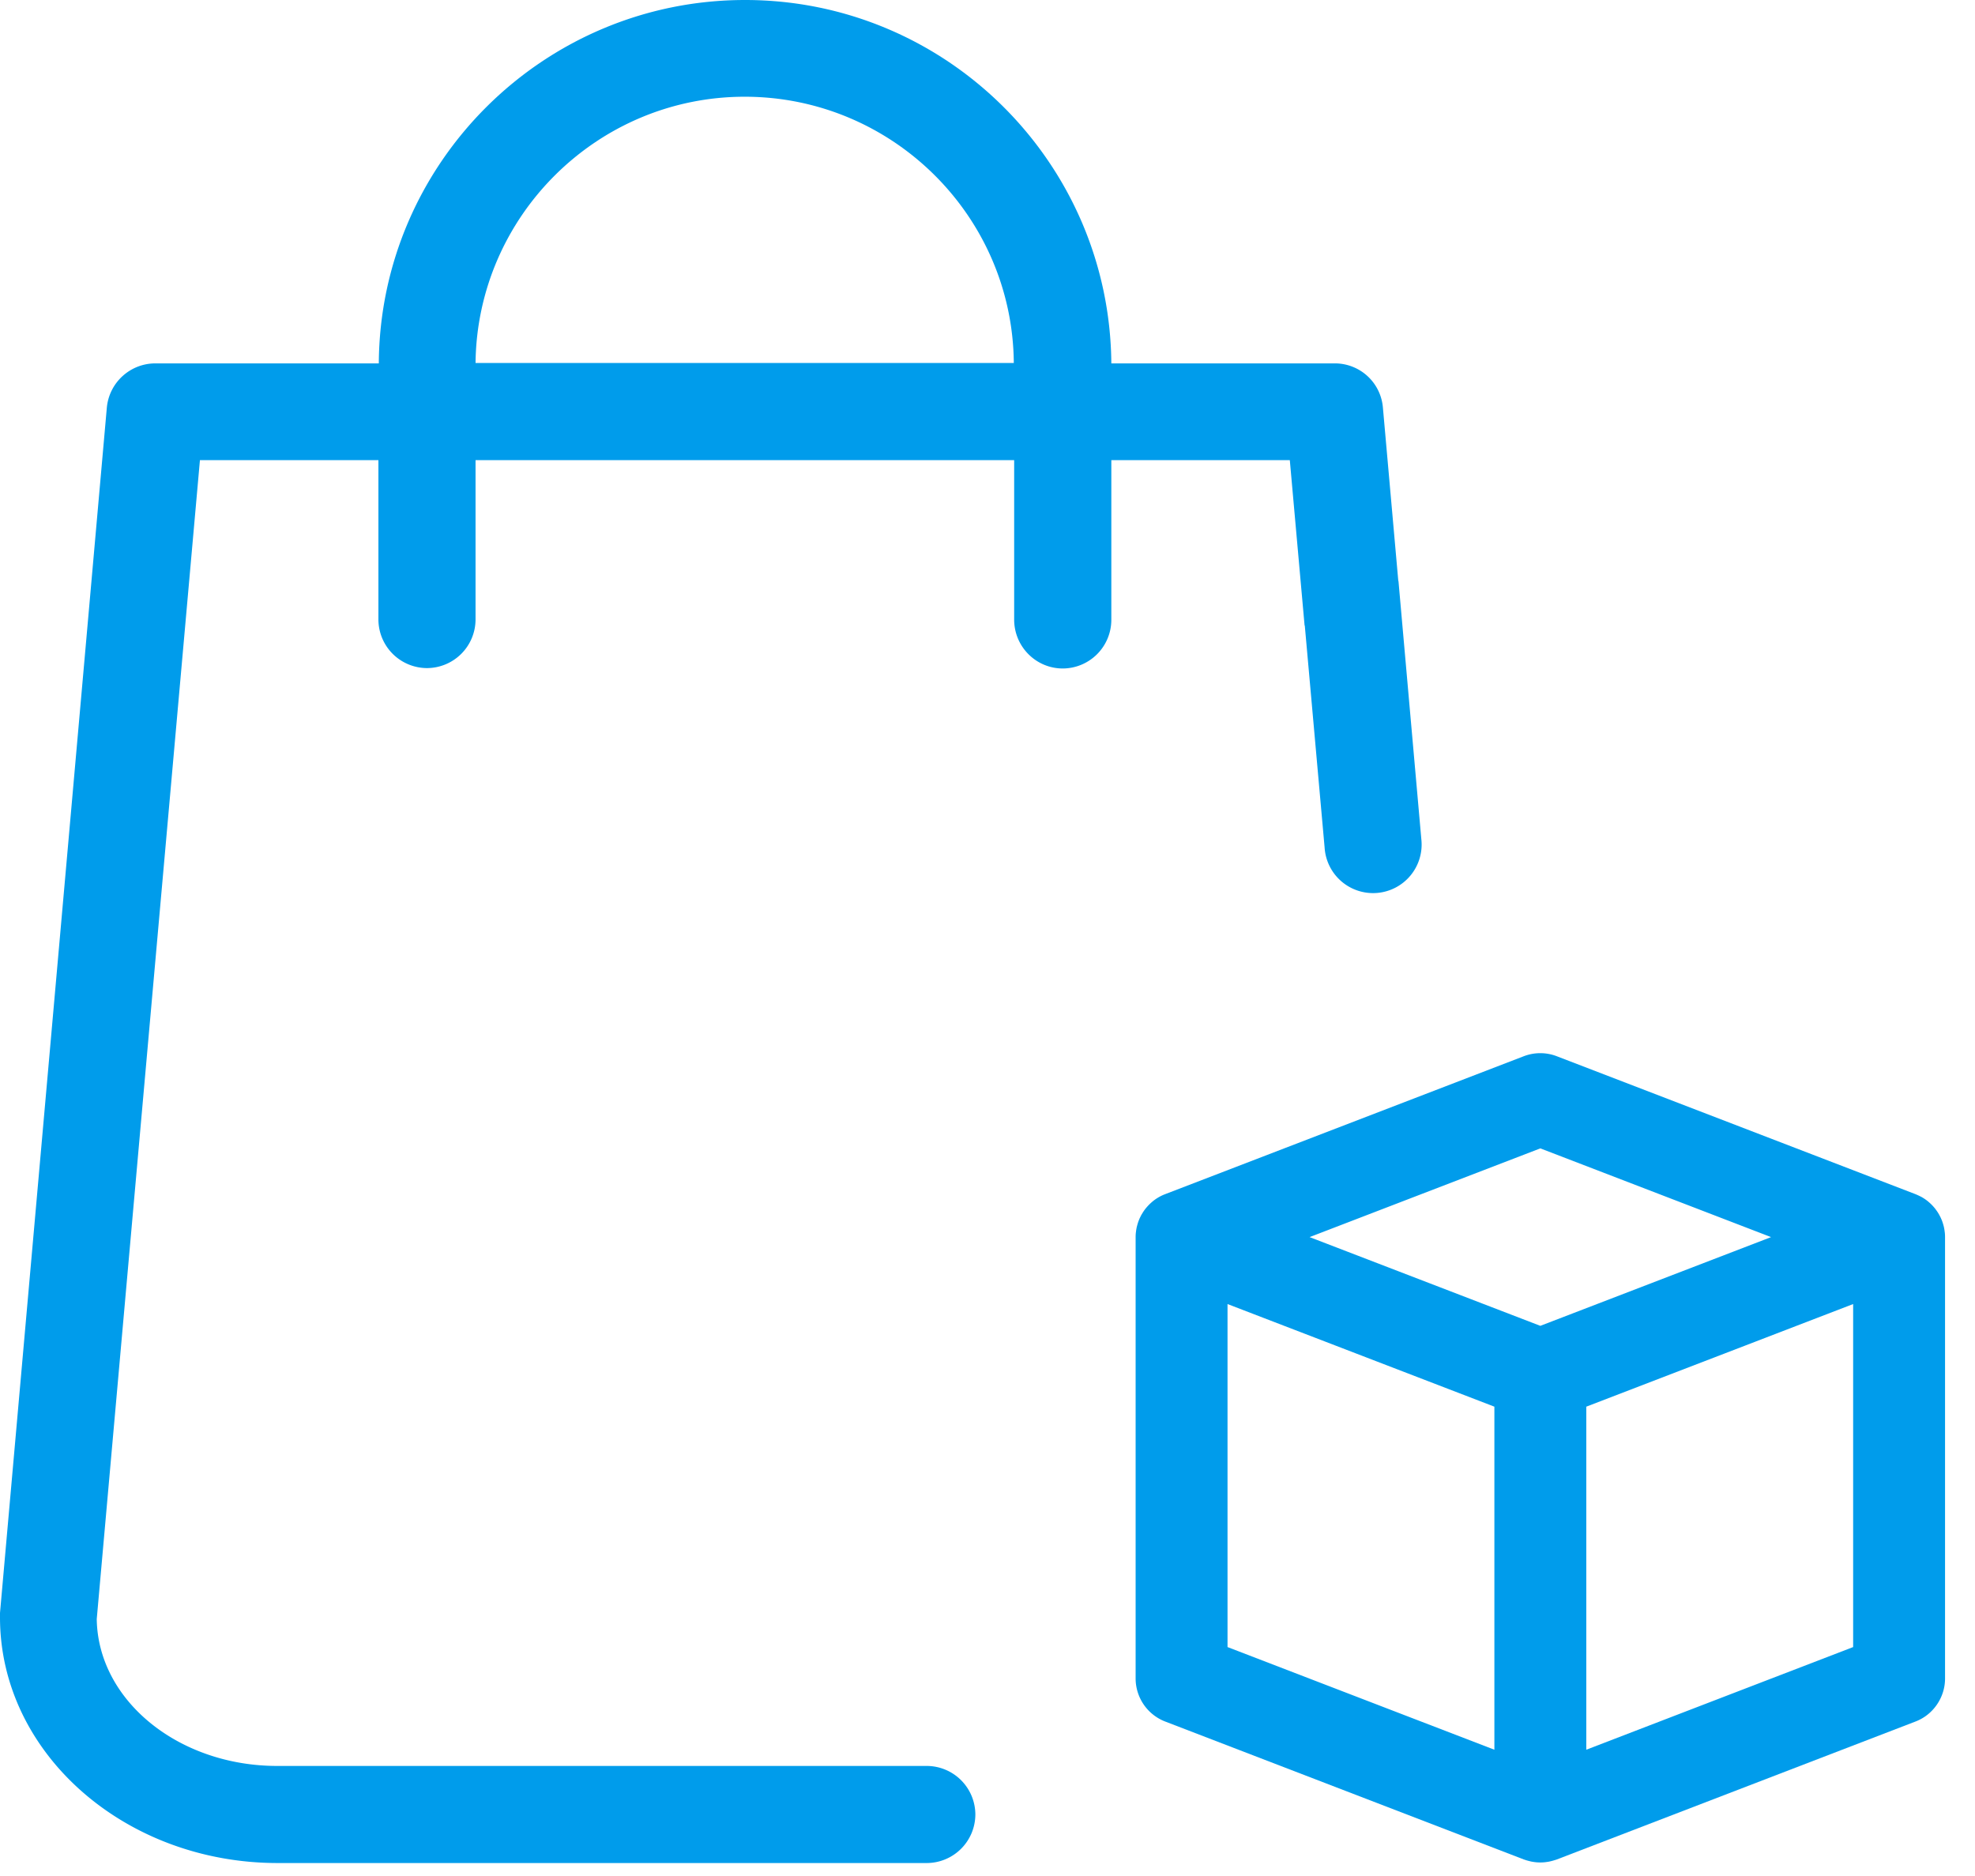 <?xml version="1.0" encoding="UTF-8"?> <svg xmlns="http://www.w3.org/2000/svg" width="60" height="57" viewBox="0 0 60 57"><g fill="#009ceb" fill-rule="evenodd"><path d="m37.292 50.044 8.107 3.119V42.74l-8.107-3.118v10.422zm9.503-9.76 7.01-2.696-7.01-2.696-7.01 2.696 7.01 2.696zm1.396 12.879 8.107-3.119V39.622l-8.107 3.118v10.423zM34.5 51.003V37.587c0-.042.002-.084.006-.126l.006-.046a1.49 1.49 0 0 1 .011-.075l.011-.057.015-.056c.012-.045.026-.09.042-.132l.01-.026c.01-.025.02-.049.032-.073l.017-.035c.011-.022.023-.045.036-.067l.023-.038a1.418 1.418 0 0 1 .103-.147l.027-.031a1.49 1.49 0 0 1 .166-.164l.005-.005a1.377 1.377 0 0 1 .345-.209l.04-.016 10.898-4.192a1.398 1.398 0 0 1 1.001 0l10.9 4.192.03.013a1.662 1.662 0 0 1 .127.06l.012.005c.076.042.147.09.213.144l.018.016a1.407 1.407 0 0 1 .152.15l.033.039c.013.015.024.032.036.048.025.033.048.067.07.103l.018.03.038.071.015.03c.011.025.023.05.033.076l.007.017c.017.046.033.094.046.143l.014.054a1.486 1.486 0 0 1 .022.131l.006.047c.004.042.006.084.006.126v13.414c0 .575-.36 1.099-.894 1.304l-10.899 4.192c-.02.008-.042.014-.063.02a1.314 1.314 0 0 1-.123.034l-.047.011c-.03.006-.06.01-.09.014l-.043.006a1.426 1.426 0 0 1-.272 0l-.04-.005a1.43 1.43 0 0 1-.094-.015c-.014-.002-.028-.006-.042-.01a1.363 1.363 0 0 1-.09-.023l-.035-.01c-.02-.008-.042-.014-.063-.021l-10.901-4.193a1.404 1.404 0 0 1-.894-1.304z"></path><path d="M14.447 11.029c.049-4.463 3.7-8.09 8.176-8.09 4.488 0 8.14 3.627 8.176 8.09H14.447zm17.84 9.282a1.48 1.48 0 0 0 1.475-1.475V13.98h5.422l.449 5.025h.006l.603 6.753a1.475 1.475 0 1 0 2.938-.258l-.695-7.847h-.005l-.468-5.272a1.464 1.464 0 0 0-1.475-1.34h-6.775C33.713 4.943 28.746 0 22.635 0c-6.11 0-11.09 4.943-11.127 11.041H4.721c-.762 0-1.401.578-1.475 1.34L0 49.008v.135c0 4.12 3.787 7.463 8.434 7.463h19.722a1.48 1.48 0 0 0 1.475-1.475 1.48 1.48 0 0 0-1.475-1.475H8.422c-3 0-5.447-1.992-5.483-4.463L6.074 13.98h5.422v4.844a1.48 1.48 0 0 0 1.475 1.475 1.48 1.48 0 0 0 1.476-1.475V13.98H30.81v4.844c0 .824.664 1.487 1.476 1.487z"></path></g></svg> 